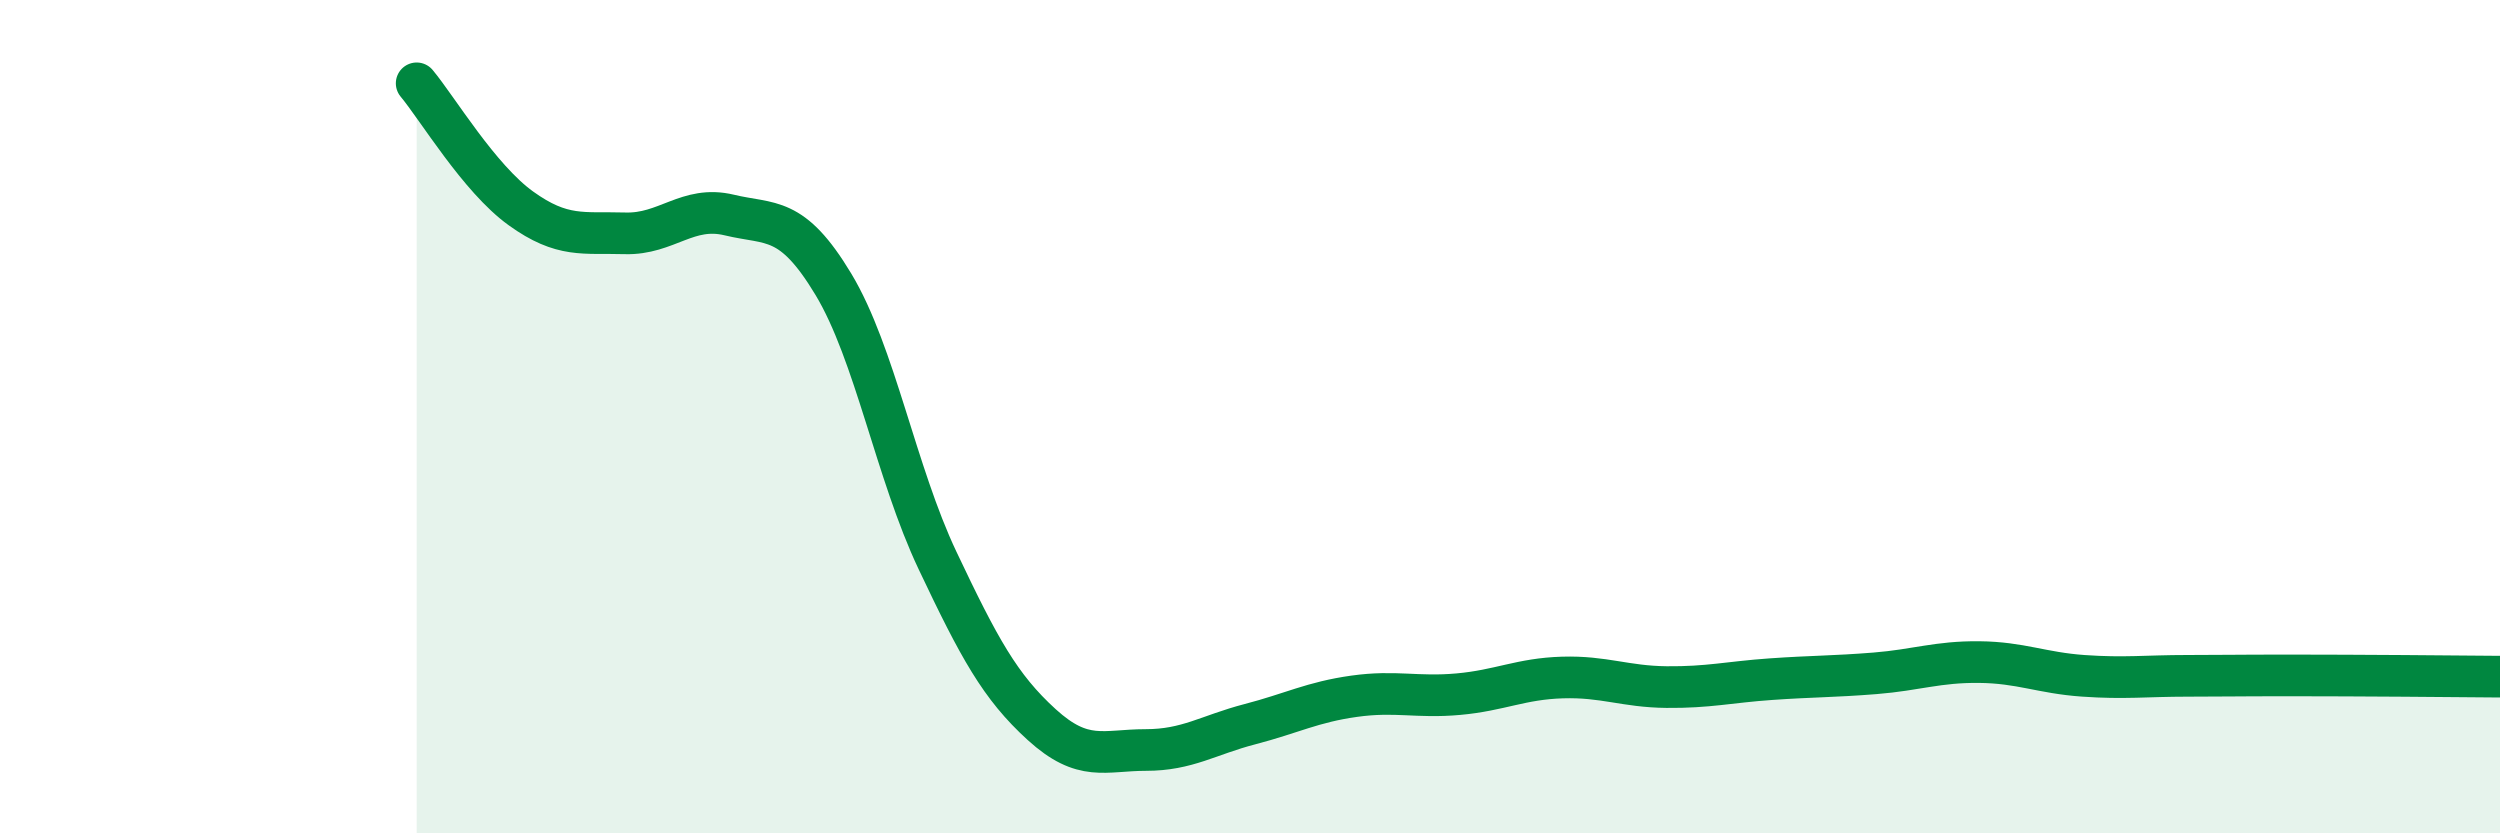 
    <svg width="60" height="20" viewBox="0 0 60 20" xmlns="http://www.w3.org/2000/svg">
      <path
        d="M 10,2 C 10.5,2.6 11.5,4.28 12.5,5 C 13.5,5.72 14,5.57 15,5.6 C 16,5.63 16.5,4.92 17.5,5.16 C 18.5,5.4 19,5.16 20,6.82 C 21,8.48 21.5,11.34 22.5,13.45 C 23.5,15.56 24,16.48 25,17.39 C 26,18.3 26.5,18 27.5,18 C 28.5,18 29,17.64 30,17.38 C 31,17.12 31.5,16.85 32.5,16.71 C 33.5,16.57 34,16.75 35,16.66 C 36,16.57 36.5,16.29 37.5,16.26 C 38.5,16.23 39,16.48 40,16.49 C 41,16.5 41.5,16.37 42.5,16.3 C 43.5,16.23 44,16.24 45,16.16 C 46,16.08 46.5,15.88 47.5,15.89 C 48.5,15.9 49,16.15 50,16.22 C 51,16.29 51.5,16.22 52.5,16.22 C 53.5,16.22 53.5,16.21 55,16.21 C 56.5,16.21 59,16.23 60,16.24L60 20L10 20Z"
        fill="#008740"
        opacity="0.1"
        stroke-linecap="round"
        stroke-linejoin="round"
      />
      <path
        d="M 10,2 C 10.5,2.6 11.5,4.28 12.5,5 C 13.5,5.72 14,5.57 15,5.6 C 16,5.63 16.5,4.92 17.5,5.16 C 18.5,5.4 19,5.16 20,6.82 C 21,8.48 21.5,11.34 22.5,13.45 C 23.5,15.56 24,16.48 25,17.39 C 26,18.3 26.5,18 27.5,18 C 28.5,18 29,17.64 30,17.38 C 31,17.12 31.5,16.85 32.5,16.71 C 33.5,16.57 34,16.75 35,16.66 C 36,16.57 36.5,16.29 37.5,16.26 C 38.5,16.23 39,16.48 40,16.49 C 41,16.5 41.5,16.37 42.5,16.3 C 43.5,16.23 44,16.24 45,16.16 C 46,16.08 46.5,15.88 47.5,15.89 C 48.5,15.9 49,16.15 50,16.22 C 51,16.29 51.5,16.22 52.5,16.22 C 53.5,16.22 53.5,16.21 55,16.21 C 56.5,16.21 59,16.23 60,16.24"
        stroke="#008740"
        stroke-width="1"
        fill="none"
        stroke-linecap="round"
        stroke-linejoin="round"
      />
    </svg>
  